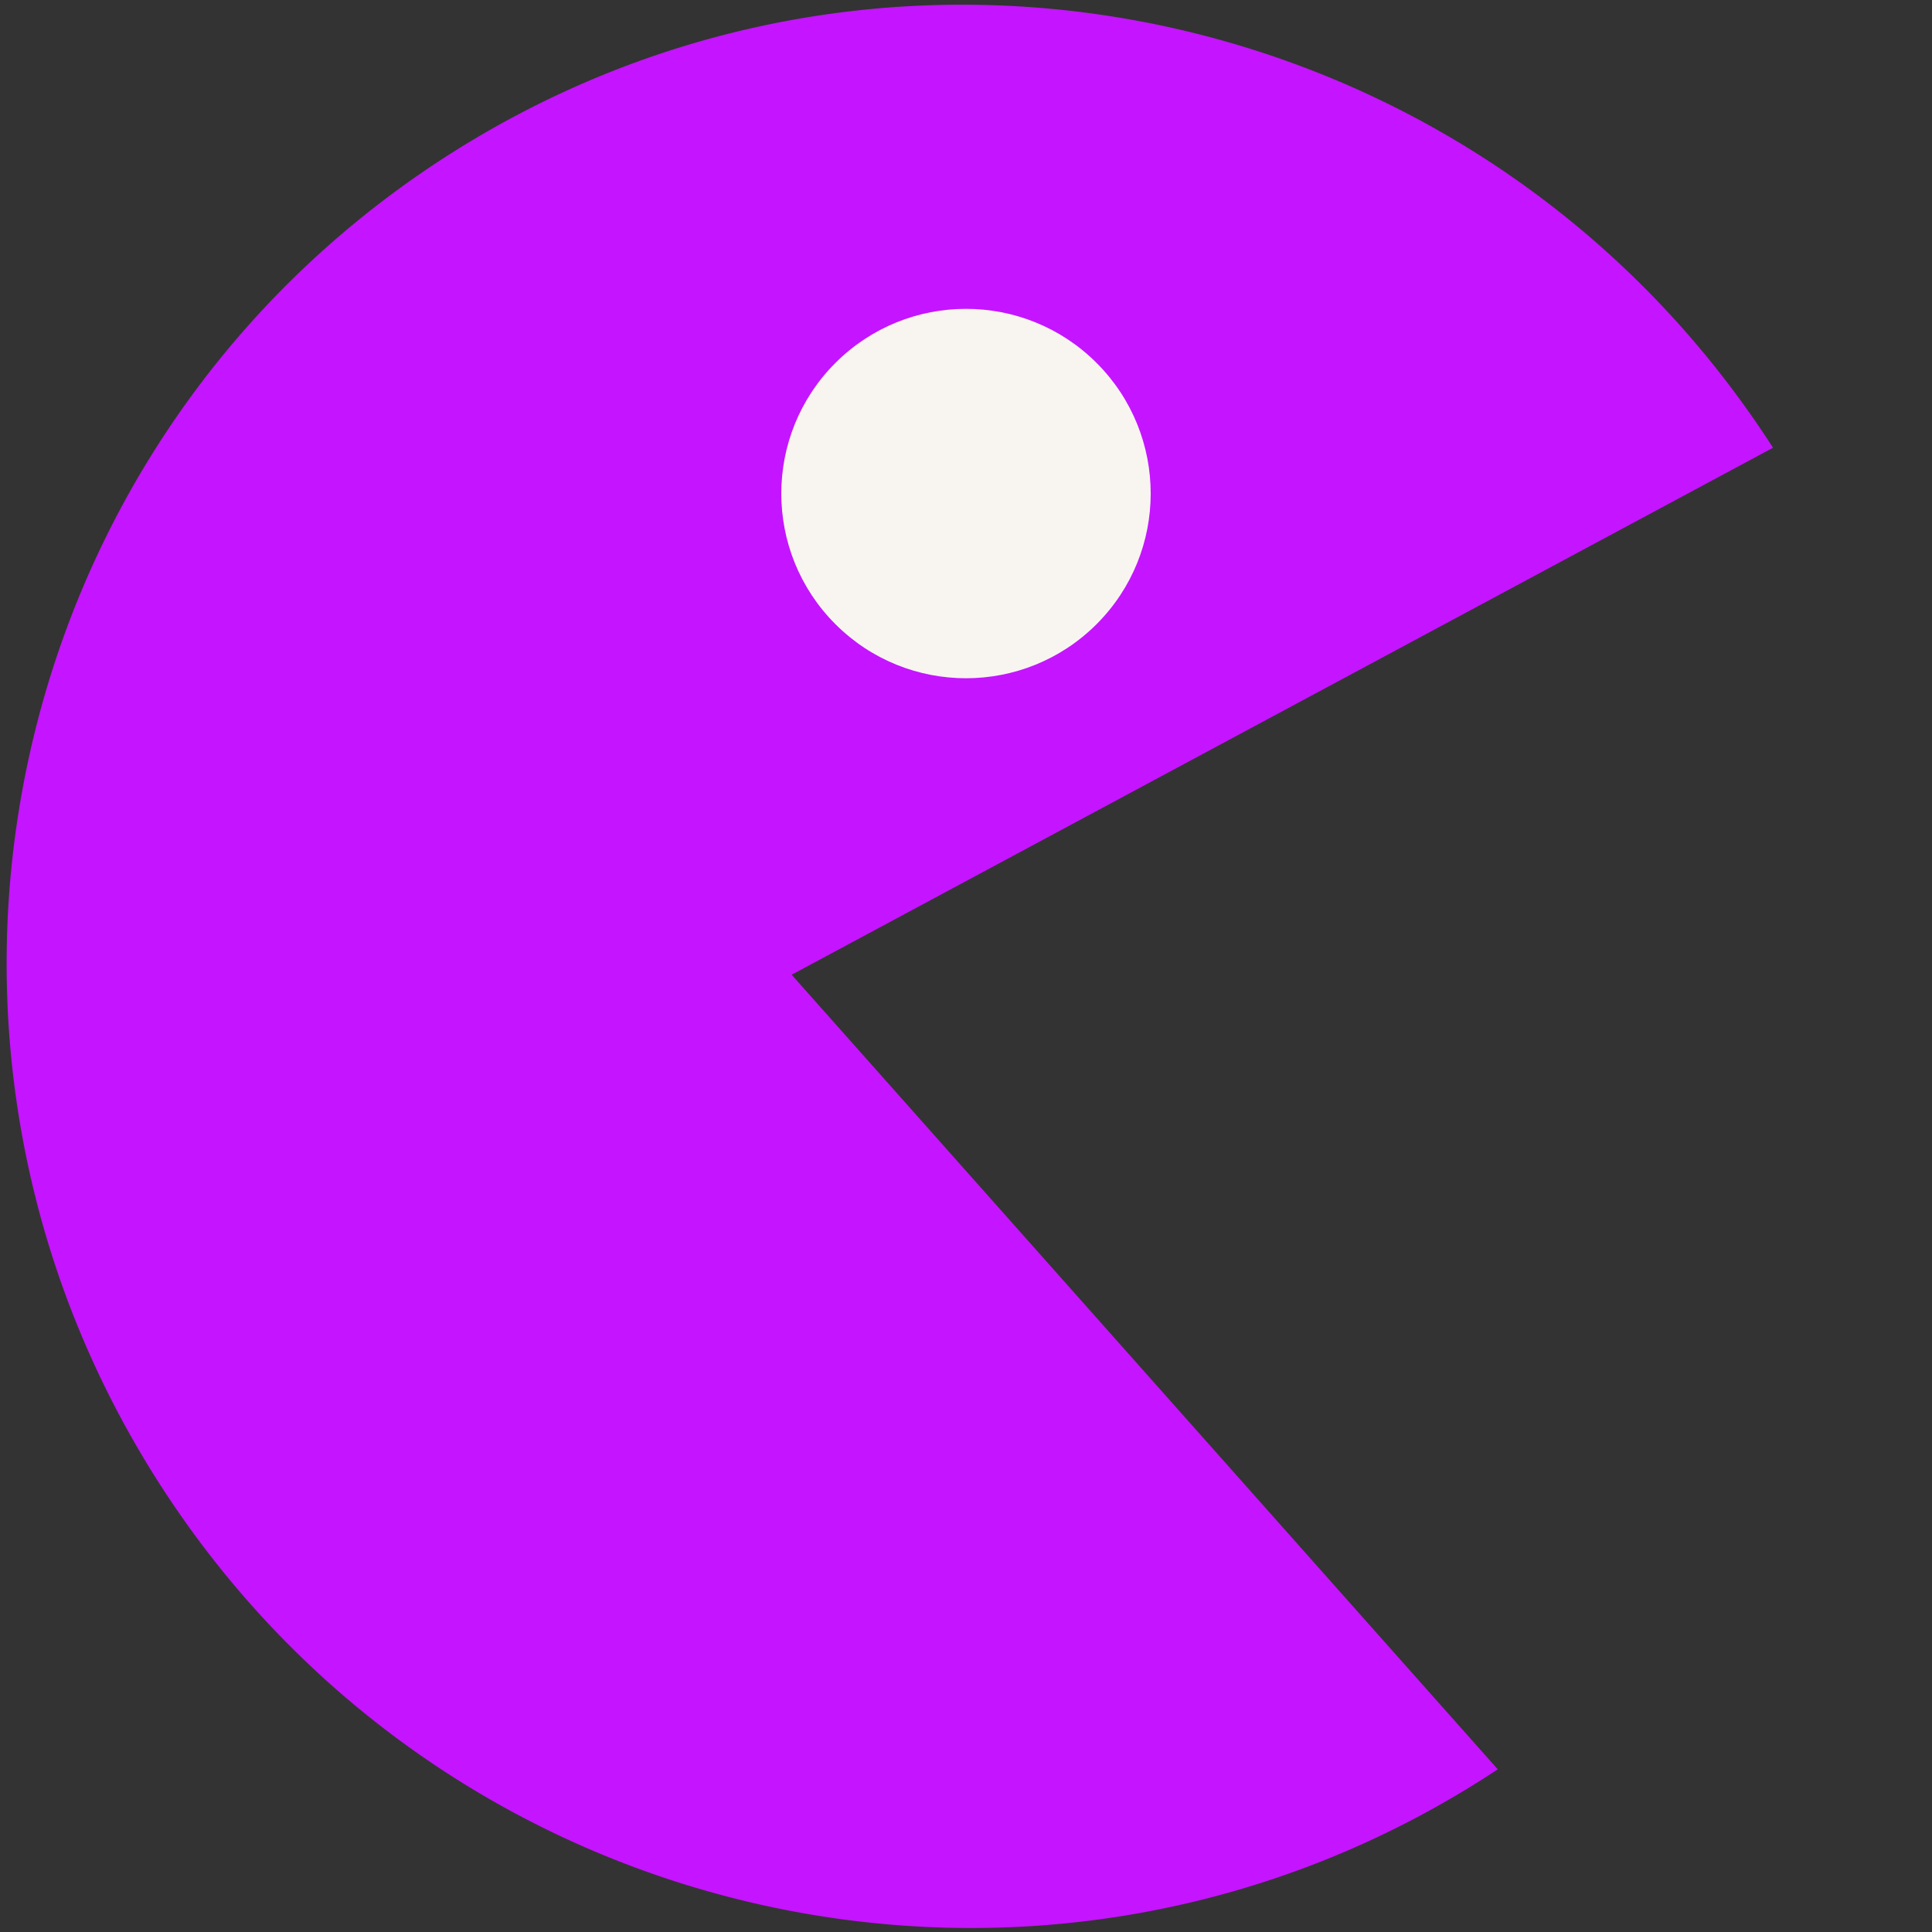 <svg xmlns="http://www.w3.org/2000/svg" xmlns:xlink="http://www.w3.org/1999/xlink" width="1218" height="1218" viewBox="0 0 1218 1218"><rect x="0" y="0" width="1218" height="1218" fill="#333333" stroke="none"/><defs><clipPath id="clip-Artboard_1"><rect width="1218" height="1218"></rect></clipPath></defs><g id="Artboard_1" data-name="Artboard &#x2013; 1" clip-path="url(#clip-Artboard_1)"><g id="Group_237" data-name="Group 237" transform="translate(-122.867 -122.075)"><path id="Subtraction_20" data-name="Subtraction 20" d="M604.131,1213.287a611.362,611.362,0,0,1-61.769-3.132,603.371,603.371,0,0,1-59.985-9.193c-19.464-4-38.943-9.029-57.9-14.949-18.742-5.854-37.417-12.717-55.5-20.4-17.922-7.612-35.689-16.207-52.81-25.546-17-9.273-33.757-19.5-49.811-30.387-15.974-10.837-31.622-22.587-46.508-34.923-14.848-12.3-29.282-25.478-42.9-39.154s-26.738-28.171-38.992-43.08c-12.284-14.947-23.985-30.659-34.778-46.7C92.332,929.7,82.15,912.876,72.915,895.806c-9.3-17.192-17.86-35.034-25.44-53.029-7.651-18.164-14.486-36.917-20.315-55.736-5.9-19.034-10.9-38.594-14.887-58.137-4.035-19.8-7.115-40.065-9.155-60.234a618.276,618.276,0,0,1,0-124.052c2.04-20.168,5.12-40.434,9.155-60.234,3.983-19.544,8.991-39.1,14.887-58.137,5.829-18.82,12.664-37.572,20.315-55.736,7.58-18,16.139-35.838,25.44-53.029,9.235-17.071,19.416-33.9,30.261-50.018,10.793-16.042,22.494-31.755,34.778-46.7,12.254-14.911,25.373-29.4,38.992-43.08s28.053-26.849,42.9-39.154c14.885-12.336,30.533-24.085,46.508-34.923,16.053-10.89,32.812-21.114,49.811-30.387,17.121-9.339,34.888-17.934,52.81-25.545,18.088-7.683,36.763-14.546,55.5-20.4,18.955-5.92,38.434-10.949,57.9-14.948a603.329,603.329,0,0,1,59.985-9.193,610.668,610.668,0,0,1,123.538,0,603.3,603.3,0,0,1,59.985,9.193c19.463,4,38.942,9.029,57.9,14.948,18.742,5.854,37.416,12.717,55.505,20.4,17.922,7.612,35.69,16.207,52.81,25.545,17,9.273,33.758,19.5,49.811,30.387,15.976,10.838,31.623,22.588,46.508,34.923,14.849,12.305,29.283,25.479,42.9,39.154s26.737,28.169,38.992,43.08c12.285,14.948,23.986,30.66,34.778,46.7,10.845,16.12,21.026,32.948,30.261,50.018,9.3,17.192,17.859,35.033,25.44,53.029,7.65,18.163,14.485,36.915,20.315,55.736,5.9,19.034,10.9,38.594,14.887,58.137,4.035,19.8,7.115,40.066,9.155,60.234a618.91,618.91,0,0,1,3.119,62.026c0,.878,0,1.777-.006,2.748L508.766,551.01,609.16,1213.267C607.432,1213.281,605.741,1213.287,604.131,1213.287Z" transform="matrix(0.839, -0.545, 0.545, 0.839, -105.202, 551.567)" fill="#c514ff"></path><circle id="Ellipse_214" data-name="Ellipse 214" cx="116.443" cy="116.443" r="116.443" transform="translate(731.864 268.549) rotate(45)" fill="#f8f5f0"></circle></g></g></svg>